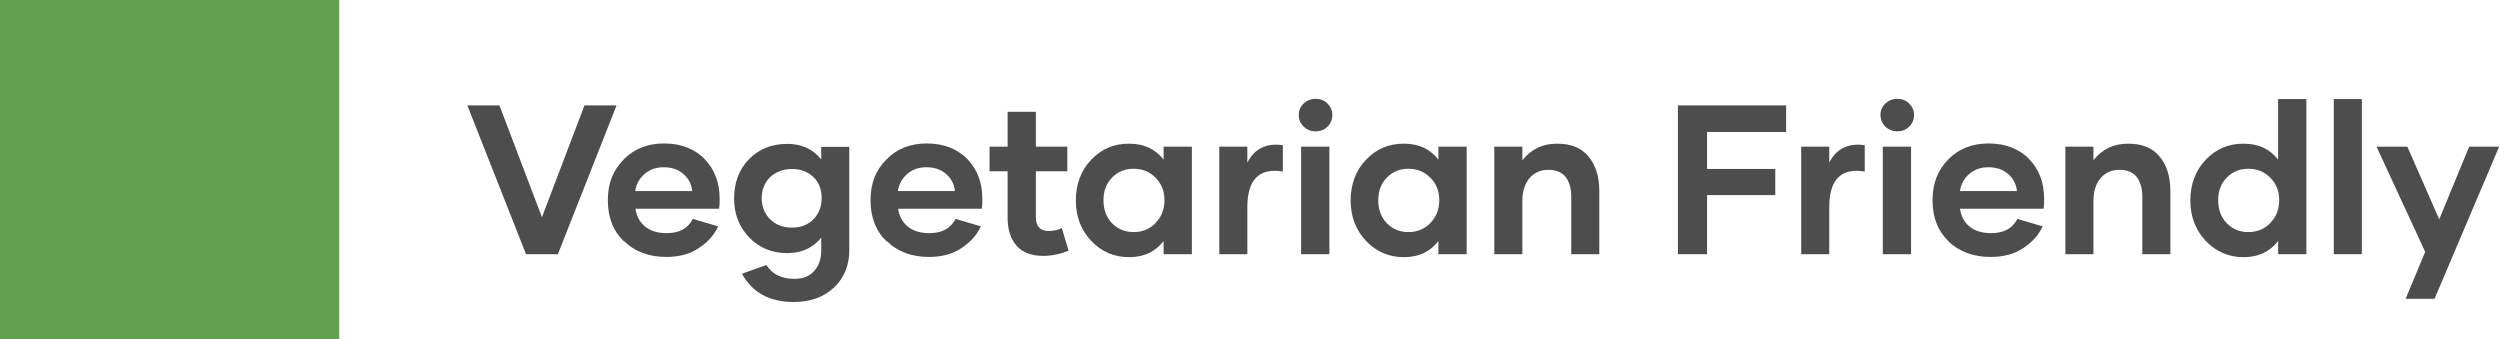 <?xml version="1.0" encoding="UTF-8"?> <svg xmlns="http://www.w3.org/2000/svg" id="Layer_2" viewBox="0 0 117.63 15.96"><defs><style>.cls-1{fill:#4d4d4d;}.cls-1,.cls-2{stroke-width:0px;}.cls-2{fill:#61a14f;}</style></defs><g id="Layer_1-2"><path class="cls-1" d="m29.01,4.96l-2.76,7h-1.5l-2.76-7h1.51l2,5.26,2-5.26h1.51Z"></path><path class="cls-1" d="m29.36,11.36c-.51-.49-.76-1.13-.76-1.94s.25-1.41.74-1.91c.49-.51,1.13-.76,1.91-.76s1.44.25,1.91.74c.47.49.7,1.11.7,1.86,0,.21,0,.36-.03.47h-3.93c.05.34.19.62.44.83s.59.32,1.03.32c.59,0,1-.22,1.23-.67l1.19.35c-.17.38-.46.72-.89,1.01-.42.29-.94.43-1.55.43-.81,0-1.48-.25-1.98-.74Zm3.21-2.37c-.03-.32-.17-.59-.41-.8s-.55-.32-.93-.32-.67.11-.92.33c-.24.22-.38.48-.42.79h2.67Z"></path><path class="cls-1" d="m39.96,6.9v4.88c0,.71-.24,1.29-.72,1.75-.48.45-1.11.68-1.89.68-1.14,0-1.95-.44-2.44-1.33l1.15-.41c.27.43.71.65,1.32.65.4,0,.71-.12.93-.37.22-.25.33-.57.33-.96v-.61c-.39.49-.93.73-1.6.73-.72,0-1.32-.25-1.79-.74-.47-.49-.71-1.1-.71-1.83s.23-1.37.7-1.85c.47-.48,1.07-.72,1.8-.72.67,0,1.21.24,1.6.73v-.59h1.32Zm-1.69,3.42c.26-.26.39-.59.39-1s-.13-.74-.39-.99c-.26-.25-.6-.38-1-.38s-.76.13-1.03.38c-.26.26-.4.59-.4.99s.13.74.4,1c.26.26.61.39,1.03.39s.74-.13,1-.39Z"></path><path class="cls-1" d="m41.72,11.36c-.51-.49-.76-1.13-.76-1.94s.25-1.41.74-1.91c.49-.51,1.13-.76,1.91-.76s1.44.25,1.91.74c.47.49.7,1.11.7,1.86,0,.21,0,.36-.03.47h-3.93c.05.34.19.62.44.83s.59.32,1.03.32c.59,0,1-.22,1.23-.67l1.19.35c-.17.38-.46.72-.89,1.01-.42.29-.94.43-1.55.43-.81,0-1.48-.25-1.98-.74Zm3.21-2.37c-.03-.32-.17-.59-.41-.8s-.55-.32-.93-.32-.67.11-.92.33c-.24.22-.38.48-.42.79h2.67Z"></path><path class="cls-1" d="m50.27,11.8c-.4.16-.79.24-1.18.24-.56,0-.98-.16-1.26-.48-.28-.32-.42-.76-.42-1.33v-2.17h-.85v-1.16h.85v-1.64h1.33v1.64h1.48v1.16h-1.48v2.17c0,.43.21.64.62.64.21,0,.42-.05.6-.14l.32,1.07Z"></path><path class="cls-1" d="m51.34,11.33c-.48-.51-.72-1.15-.72-1.9s.24-1.41.72-1.91c.48-.51,1.07-.76,1.78-.76s1.24.25,1.63.75v-.61h1.33v5.06h-1.33v-.62c-.39.51-.93.76-1.63.76s-1.3-.26-1.78-.77Zm3.03-.84c.28-.28.42-.64.42-1.07s-.14-.78-.42-1.06c-.28-.28-.62-.42-1.03-.42s-.75.14-1.02.42c-.27.28-.4.63-.4,1.06s.13.8.4,1.08c.27.28.61.42,1.02.42s.75-.14,1.03-.42Z"></path><path class="cls-1" d="m60.36,6.83v1.24c-.55-.09-.97,0-1.25.28-.28.28-.42.75-.42,1.41v2.2h-1.32v-5.06h1.32v.75c.33-.65.89-.93,1.67-.82Z"></path><path class="cls-1" d="m61.34,5.96c-.15-.15-.23-.33-.23-.55s.08-.4.23-.54.34-.22.56-.22.41.07.56.22.23.33.23.54-.08.41-.23.55c-.15.15-.34.22-.56.22s-.41-.08-.56-.22Zm-.12.94h1.33v5.06h-1.33v-5.06Z"></path><path class="cls-1" d="m64.27,11.33c-.48-.51-.72-1.15-.72-1.9s.24-1.41.72-1.91c.48-.51,1.07-.76,1.78-.76s1.24.25,1.63.75v-.61h1.33v5.06h-1.33v-.62c-.39.51-.93.76-1.63.76s-1.3-.26-1.78-.77Zm3.03-.84c.28-.28.42-.64.42-1.07s-.14-.78-.42-1.06c-.28-.28-.62-.42-1.03-.42s-.75.14-1.02.42c-.27.28-.4.63-.4,1.06s.13.8.4,1.08c.27.28.61.42,1.02.42s.75-.14,1.03-.42Z"></path><path class="cls-1" d="m74.74,7.36c.34.4.51.95.51,1.64v2.96h-1.32v-2.71c0-.39-.09-.7-.27-.93-.18-.22-.45-.33-.81-.33s-.66.13-.89.4c-.22.27-.33.62-.33,1.07v2.5h-1.32v-5.06h1.32v.64c.41-.52.95-.78,1.63-.78s1.14.2,1.48.6Z"></path><path class="cls-1" d="m80.32,6.21v1.74h3.21v1.23h-3.21v2.78h-1.37v-7h5.09v1.25h-3.72Z"></path><path class="cls-1" d="m87.74,6.83v1.24c-.55-.09-.97,0-1.25.28-.28.28-.42.75-.42,1.41v2.2h-1.32v-5.06h1.32v.75c.33-.65.89-.93,1.67-.82Z"></path><path class="cls-1" d="m88.71,5.96c-.15-.15-.23-.33-.23-.55s.08-.4.23-.54.34-.22.56-.22.41.07.56.22.23.33.23.54-.08.41-.23.55c-.15.15-.34.22-.56.22s-.41-.08-.56-.22Zm-.12.94h1.33v5.06h-1.33v-5.06Z"></path><path class="cls-1" d="m91.69,11.36c-.51-.49-.76-1.13-.76-1.94s.25-1.41.73-1.91c.49-.51,1.13-.76,1.91-.76s1.44.25,1.91.74c.47.49.7,1.11.7,1.86,0,.21,0,.36-.03.47h-3.93c.05.34.19.62.44.83s.59.32,1.03.32c.59,0,1-.22,1.23-.67l1.19.35c-.17.38-.46.72-.89,1.01-.43.29-.94.43-1.56.43-.81,0-1.48-.25-1.99-.74Zm3.21-2.37c-.03-.32-.17-.59-.41-.8s-.55-.32-.93-.32-.67.11-.92.33c-.24.22-.38.48-.42.79h2.67Z"></path><path class="cls-1" d="m101.61,7.36c.34.4.51.95.51,1.64v2.96h-1.32v-2.71c0-.39-.09-.7-.27-.93-.18-.22-.45-.33-.81-.33s-.66.13-.89.4c-.22.27-.33.62-.33,1.07v2.5h-1.32v-5.06h1.32v.64c.41-.52.95-.78,1.63-.78s1.14.2,1.48.6Z"></path><path class="cls-1" d="m108.52,4.66v7.3h-1.33v-.62c-.39.51-.94.76-1.63.76s-1.3-.26-1.78-.77c-.48-.51-.72-1.15-.72-1.9s.24-1.41.72-1.91c.48-.51,1.07-.76,1.78-.76s1.24.25,1.63.75v-2.85h1.33Zm-1.7,5.83c.28-.28.42-.64.42-1.07s-.14-.78-.42-1.06c-.28-.28-.62-.42-1.03-.42s-.75.14-1.02.42c-.27.28-.4.63-.4,1.06s.13.8.4,1.08c.27.28.61.42,1.02.42s.75-.14,1.03-.42Z"></path><path class="cls-1" d="m109.81,4.66h1.32v7.3h-1.32v-7.3Z"></path><path class="cls-1" d="m117.59,6.9l-3.04,7.16h-1.36l.92-2.21-2.29-4.95h1.45l1.5,3.42,1.41-3.42h1.41Z"></path><rect class="cls-2" width="15.96" height="15.96"></rect></g></svg> 